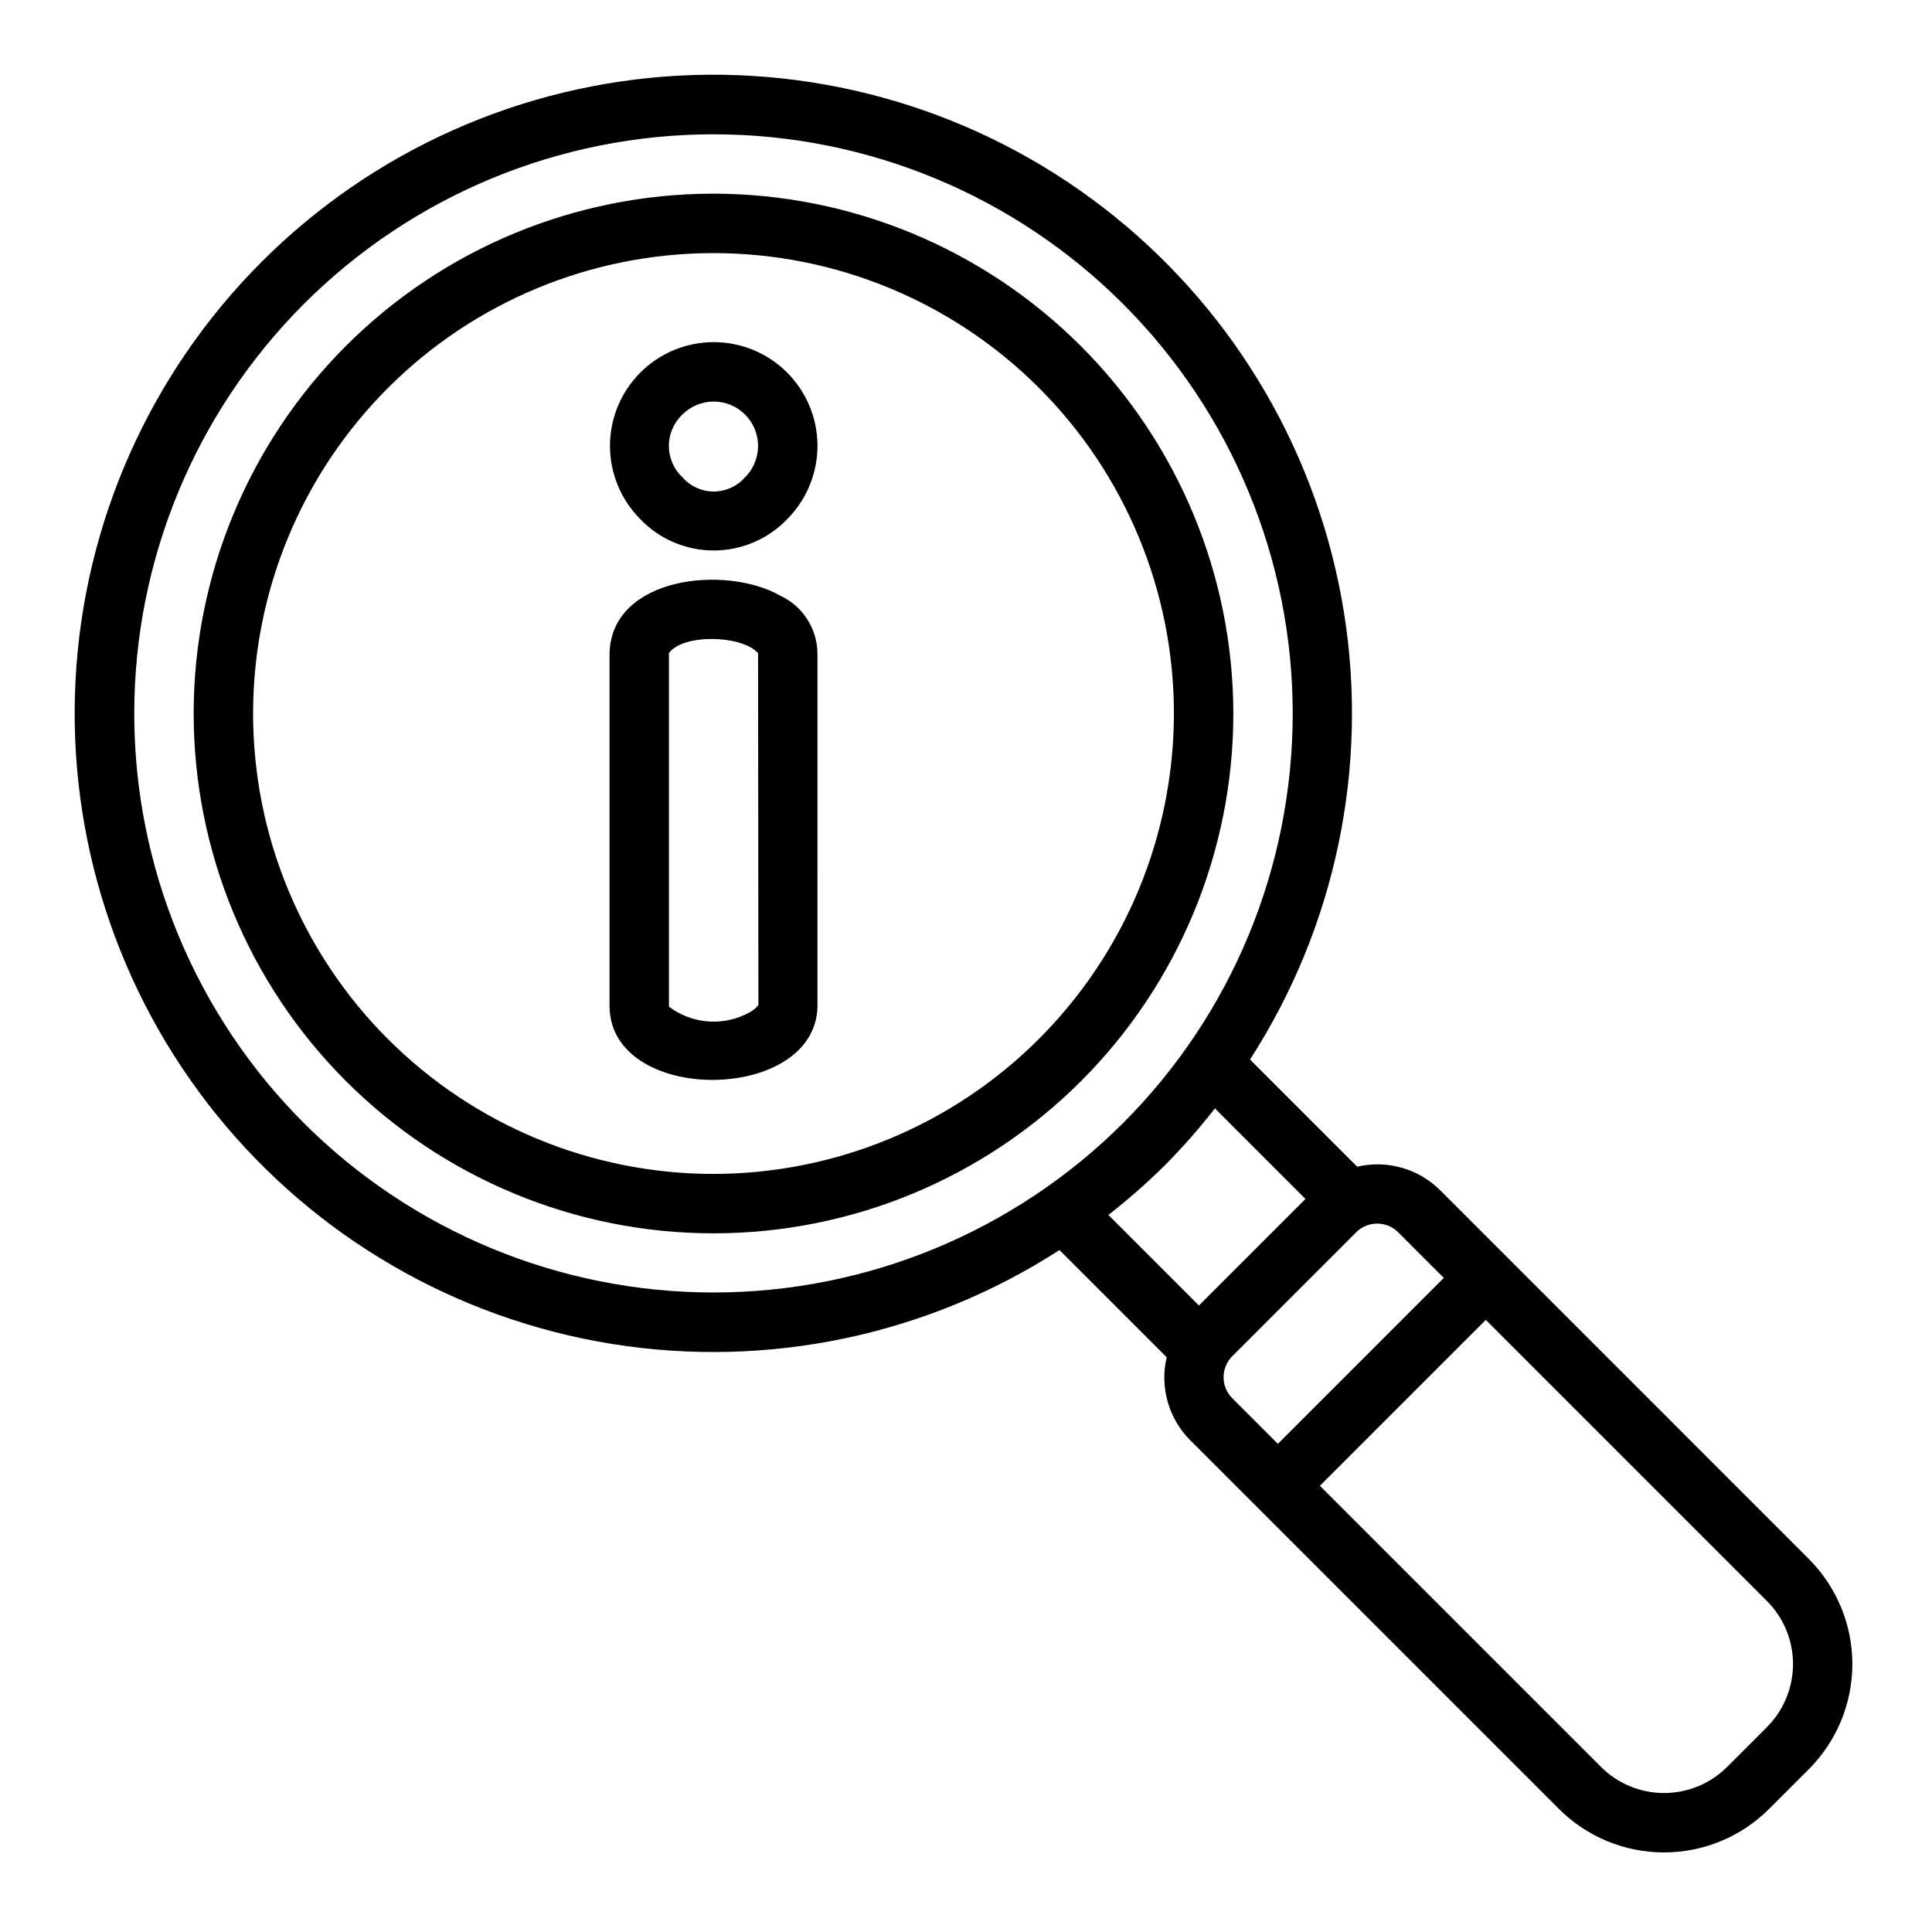 <?xml version="1.0" encoding="UTF-8"?>
<!-- Uploaded to: SVG Find, www.svgrepo.com, Generator: SVG Find Mixer Tools -->
<svg fill="#000000" width="800px" height="800px" version="1.1" viewBox="144 144 512 512" xmlns="http://www.w3.org/2000/svg">
 <path d="m623.39 557.16-97.723-97.727c-5.762-5.738-14.074-8.098-21.992-6.246l-28.406-28.406c22.648-35.109 31.508-77.352 24.875-118.6-6.633-41.25-28.285-78.59-60.797-104.83-32.508-26.242-73.574-39.531-115.3-37.312-41.719 2.219-81.145 19.789-110.69 49.332-29.543 29.543-47.113 68.969-49.332 110.69-2.219 41.723 11.07 82.789 37.312 115.3 26.242 32.512 63.582 54.164 104.83 60.797 41.25 6.633 83.492-2.227 118.6-24.875l28.41 28.406c-1.855 7.918 0.508 16.23 6.242 21.992l97.727 97.723c7.387 7.371 17.395 11.512 27.832 11.512 10.434 0 20.445-4.141 27.832-11.512l10.57-10.57c7.371-7.387 11.512-17.398 11.512-27.832 0-10.438-4.141-20.445-11.512-27.832zm-398.85-115.53c-28.789-28.785-44.961-67.832-44.961-108.54 0-40.711 16.172-79.758 44.961-108.54 28.785-28.789 67.832-44.961 108.54-44.961 40.711 0 79.758 16.172 108.54 44.961 28.789 28.785 44.961 67.832 44.961 108.54 0 40.711-16.172 79.758-44.961 108.54-28.809 28.746-67.844 44.891-108.54 44.891-40.699 0-79.734-16.145-108.54-44.891zm228.22 11.133h-0.004c4.695-4.742 9.105-9.758 13.207-15.023l24 24-28.23 28.23-24-24c5.266-4.102 10.281-8.512 15.023-13.207zm17.805 50.641 32.836-32.836h-0.004c3.078-3.07 8.059-3.07 11.137 0l12.09 12.09-43.973 43.973-12.09-12.09c-3.066-3.078-3.066-8.059 0-11.137zm141.7 98.289-10.57 10.57h-0.004c-4.434 4.426-10.438 6.906-16.699 6.906-6.262 0-12.27-2.481-16.703-6.906l-74.504-74.504 43.973-43.973 74.504 74.504c4.426 4.434 6.906 10.441 6.906 16.703 0 6.262-2.481 12.266-6.906 16.699zm-279.18-406.37c-36.535 0-71.574 14.516-97.41 40.352-25.836 25.836-40.352 60.875-40.352 97.41 0 36.535 14.516 71.578 40.352 97.41 25.836 25.836 60.875 40.352 97.41 40.352 36.535 0 71.578-14.516 97.41-40.352 25.836-25.832 40.352-60.875 40.352-97.41-0.043-36.523-14.57-71.539-40.395-97.363-25.828-25.828-60.844-40.355-97.367-40.398zm0 259.78c-32.359 0-63.395-12.855-86.277-35.738-22.883-22.883-35.738-53.918-35.738-86.277 0-32.359 12.855-63.395 35.738-86.277 22.883-22.883 53.918-35.738 86.277-35.738 32.359 0 63.395 12.855 86.277 35.738 22.883 22.883 35.738 53.918 35.738 86.277-0.035 32.352-12.902 63.363-35.777 86.238s-53.887 35.742-86.238 35.777zm19.758-173.76c5.062-5.195 7.863-12.184 7.797-19.438-0.07-7.254-3-14.188-8.16-19.289-5.156-5.102-12.121-7.957-19.375-7.945-7.254 0.008-14.211 2.887-19.352 8.004-5.141 5.117-8.055 12.059-8.102 19.312-0.043 7.254 2.777 14.234 7.856 19.414 5.106 5.426 12.23 8.496 19.68 8.484s14.562-3.102 19.656-8.543zm-28.07-27.426v0.004c2.203-2.234 5.207-3.496 8.348-3.504 3.137-0.004 6.148 1.246 8.359 3.473 2.215 2.227 3.441 5.242 3.418 8.383-0.027 3.137-1.309 6.137-3.555 8.324-2.098 2.34-5.098 3.672-8.242 3.66-3.141-0.012-6.129-1.367-8.211-3.727-2.297-2.144-3.609-5.137-3.633-8.277-0.023-3.144 1.25-6.156 3.516-8.332zm25.93 47.906c-14.395-8.176-44.605-5.059-45.168 15.266v93.691c0.32 26.09 54.516 25.66 55.105 0l-0.004-93.691c-0.047-3.223-1.004-6.367-2.762-9.066-1.758-2.703-4.246-4.852-7.172-6.199zm-7.984 110.42c-3.328 1.863-7.129 2.719-10.938 2.461-3.809-0.262-7.457-1.625-10.504-3.922v-93.691c3.648-5.172 19.301-4.844 23.617 0l0.09 93.23c-0.602 0.805-1.375 1.461-2.266 1.922z"/>
</svg>